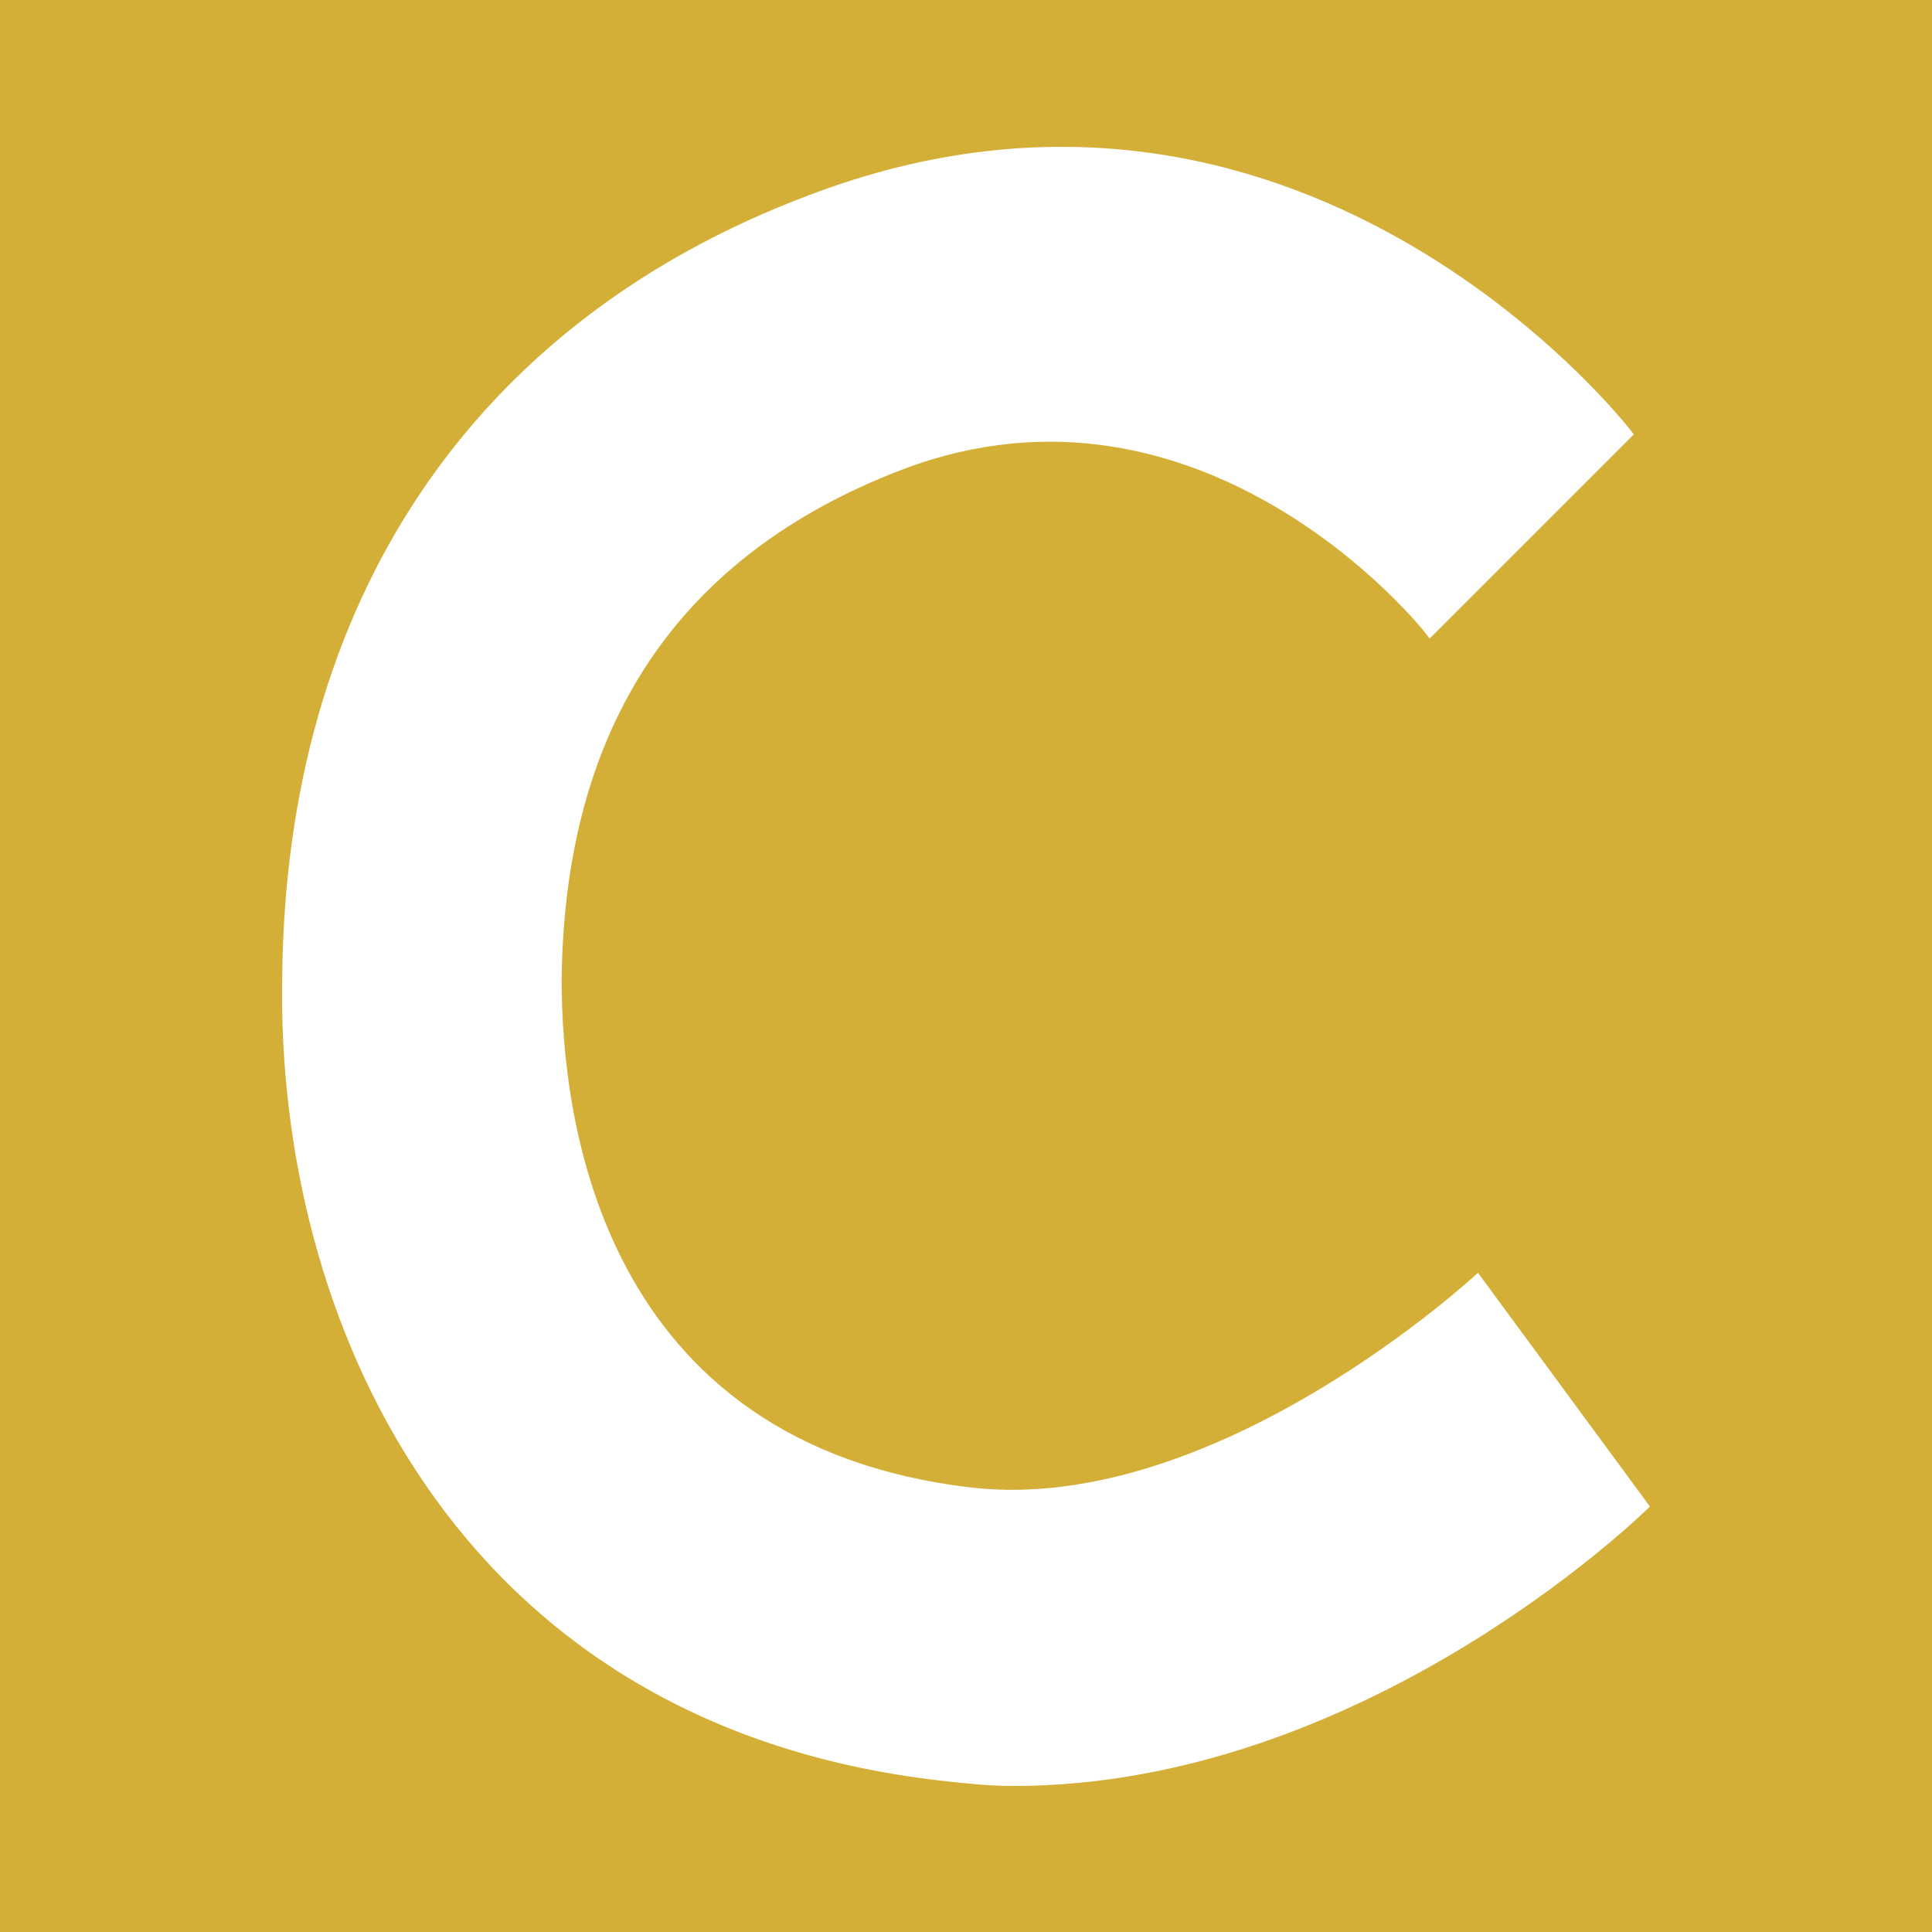 <svg width="2000" height="2000" viewBox="0 0 2000 2000" fill="none" xmlns="http://www.w3.org/2000/svg">
<rect width="2000" height="2000" fill="#D4AF37"/>
<path d="M1529.96 1317.55C1527.18 1320.34 1260.14 1567.91 1007.01 1540.09C620.356 1495.58 581.413 1156.22 581.413 1014.35C584.194 752.874 701.025 574.846 934.686 485.833C1243.45 369.002 1471.55 647.17 1479.89 661.078L1691.3 449.671C1677.39 430.199 1340.81 10.166 837.327 202.101C489.617 332.84 294.9 622.135 292.118 1014.35C286.555 1359.28 464.582 1784.88 973.629 1843.29C998.664 1846.07 1023.7 1848.85 1048.73 1848.85C1407.57 1848.85 1694.08 1573.47 1707.99 1559.56L1529.96 1317.55Z" fill="white"/>
</svg>
